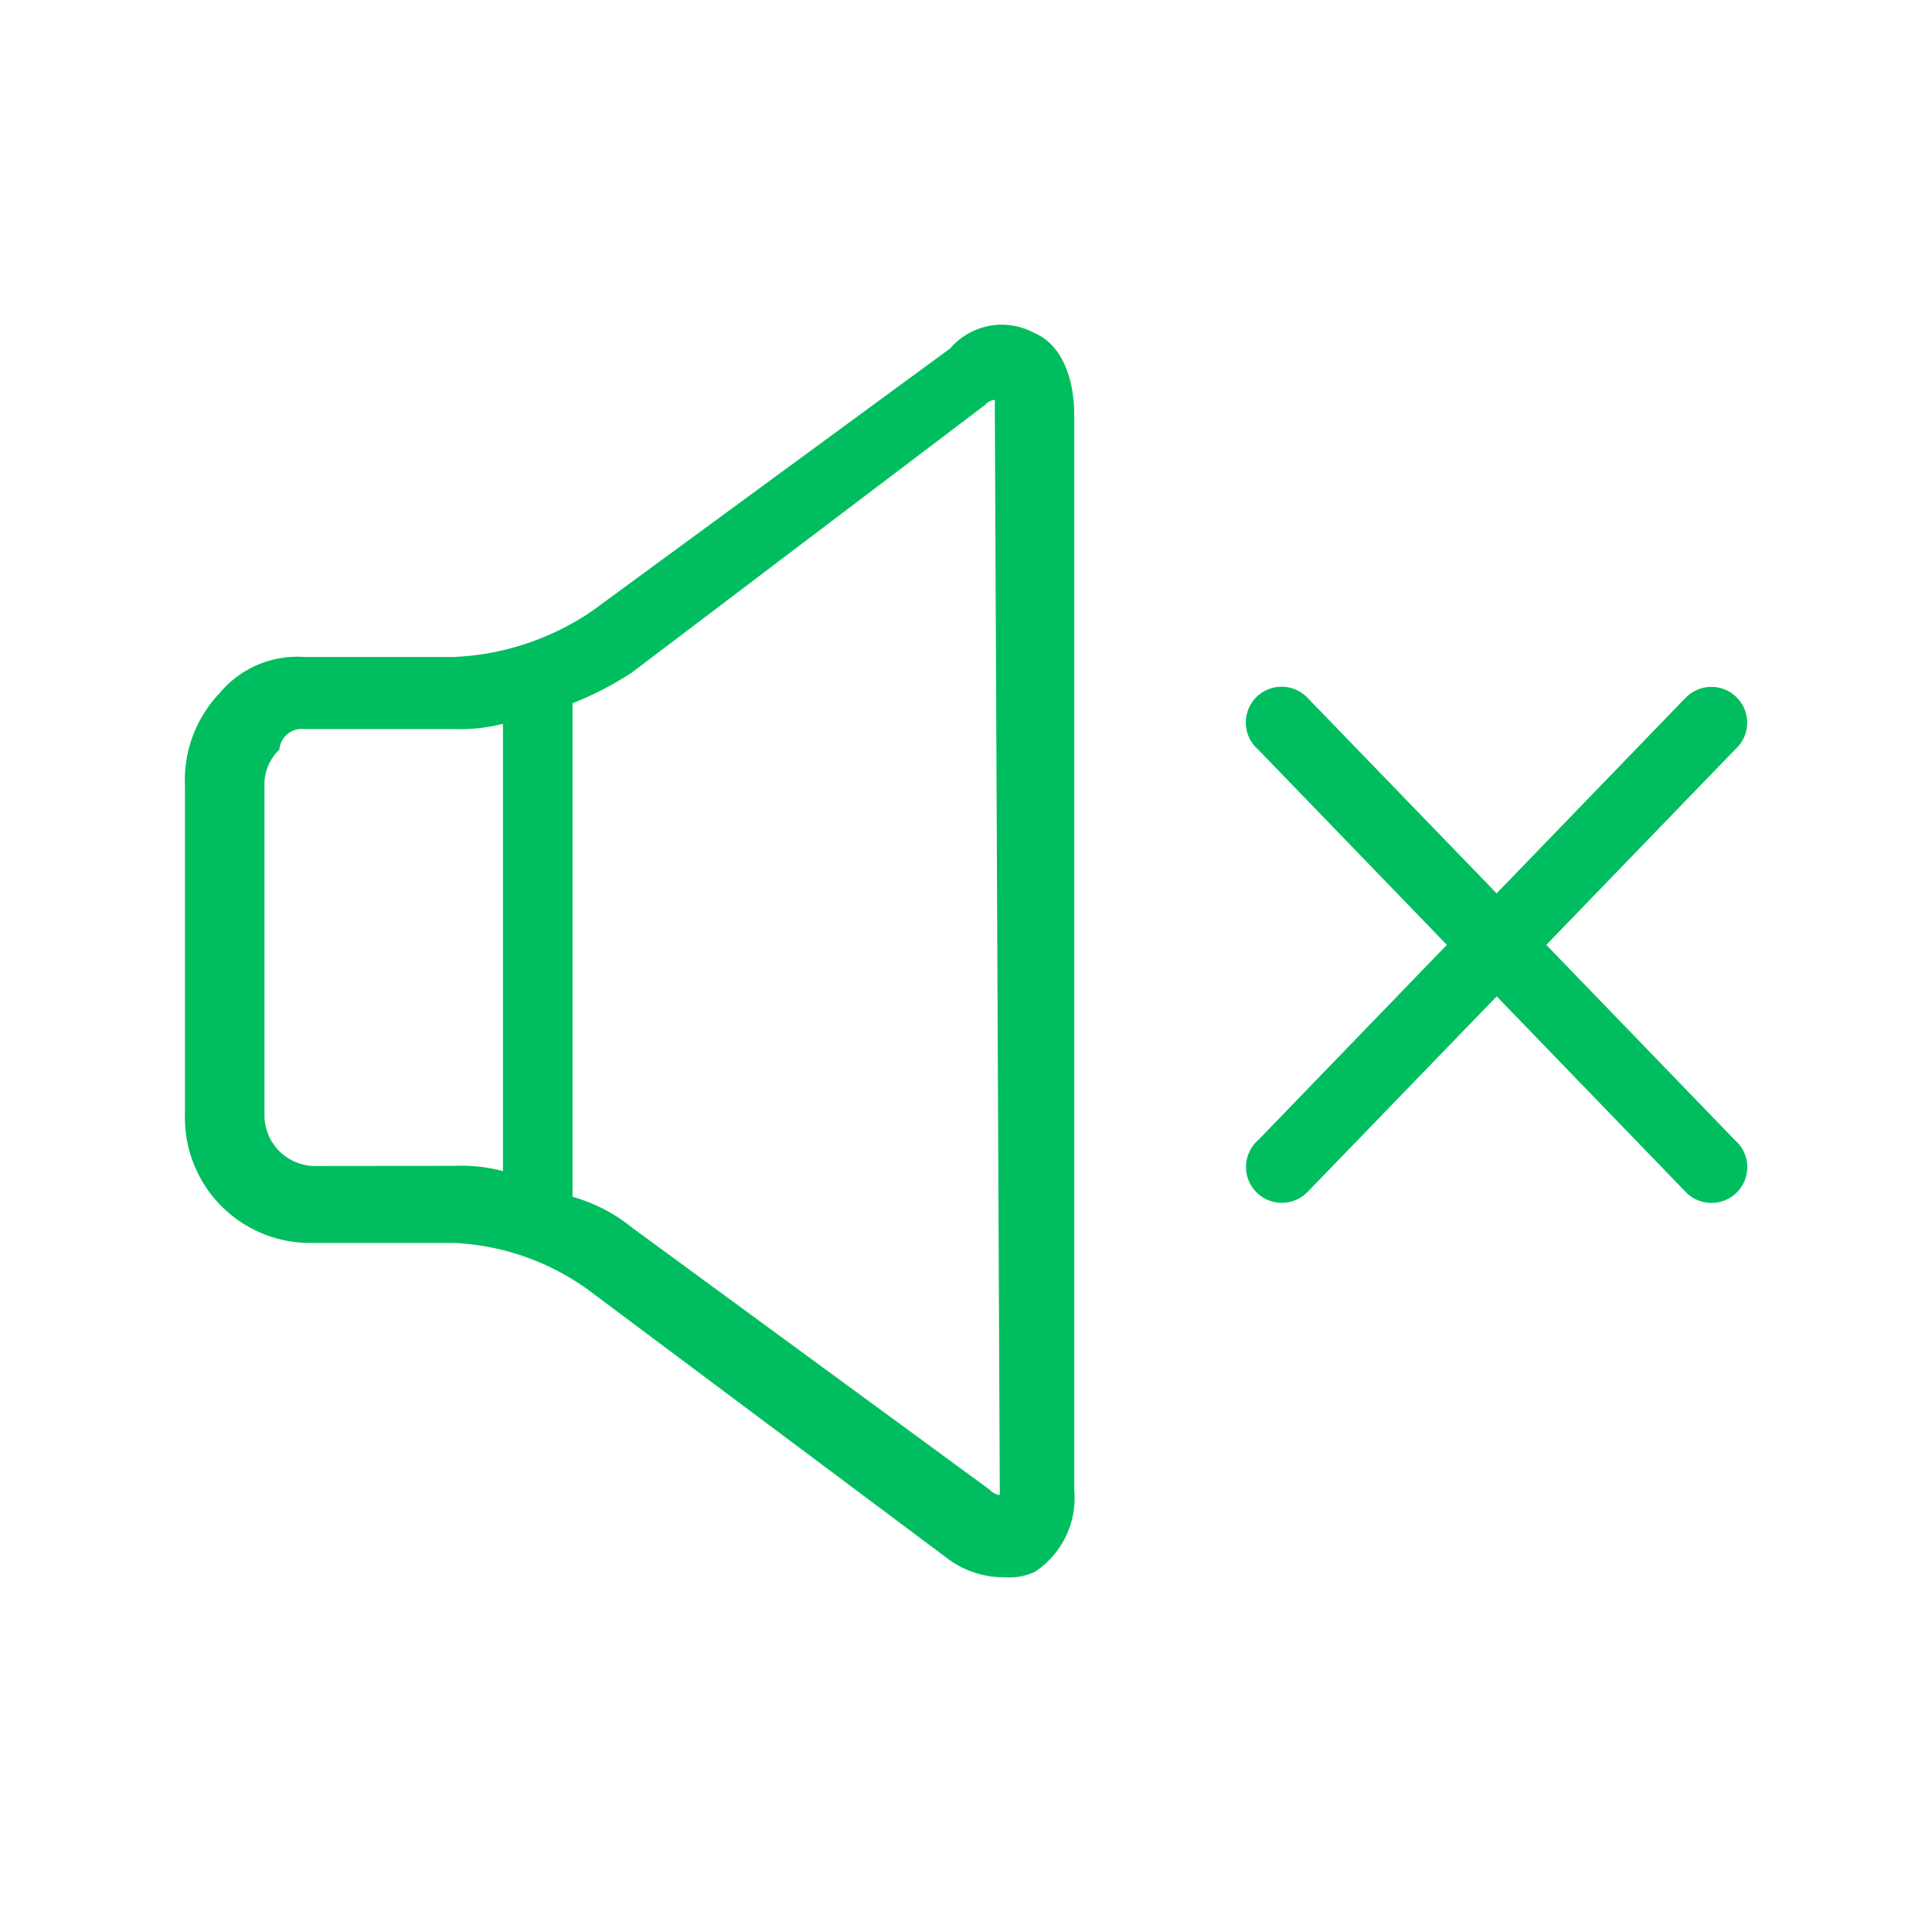 <?xml version="1.0" encoding="UTF-8"?> <svg xmlns="http://www.w3.org/2000/svg" xmlns:xlink="http://www.w3.org/1999/xlink" id="Layer_1" data-name="Layer 1" viewBox="0 0 90 90"> <defs> <style>.cls-1{fill:none;}.cls-2{clip-path:url(#clip-path);}.cls-3{fill:#00be5f;}</style> <clipPath id="clip-path"> <rect class="cls-1" x="8.611" y="15.126" width="72.778" height="58.356"></rect> </clipPath> </defs> <title>LOW NOISE-01</title> <g class="cls-2"> <path class="cls-3" d="M72.032,44.016l8.794-9.1a1.667,1.667,0,0,0-2.208-2.5l-.107.1-8.793,9.1-8.8-9.1A1.667,1.667,0,1,0,58.487,34.8l.121.115,8.793,9.1-8.793,9.1a1.667,1.667,0,0,0,2.207,2.5l.107-.1,8.8-9.1,8.793,9.1a1.668,1.668,0,1,0,2.424-2.292l-.109-.1Z"></path> <path class="cls-3" d="M46.573,69.164v.478a.7.7,0,0,1-.464-.242L29.445,57.189a7.656,7.656,0,0,0-2.775-1.438V32.761a15.276,15.276,0,0,0,2.775-1.439L45.879,18.869a.693.693,0,0,1,.464-.242v.478ZM14.634,54.316a2.362,2.362,0,0,1-2.314-2.4V36.6a2.206,2.206,0,0,1,.694-1.678,1.047,1.047,0,0,1,1.156-.96h6.946a8.322,8.322,0,0,0,2.314-.242V54.555a7.625,7.625,0,0,0-2.314-.245Zm33.559-38.8a3.176,3.176,0,0,0-3.934.718L27.6,28.449a12.356,12.356,0,0,1-6.482,2.156H14.17a4.7,4.7,0,0,0-3.934,1.677A5.881,5.881,0,0,0,8.616,36.6V51.915A5.832,5.832,0,0,0,14.285,57.9l.116,0h6.712a11.578,11.578,0,0,1,6.251,2.158L44.026,72.516a4.365,4.365,0,0,0,2.778.96,2.884,2.884,0,0,0,1.389-.245,4.12,4.12,0,0,0,1.85-3.831V19.347c0-1.913-.694-3.351-1.85-3.83"></path> </g> </svg> 